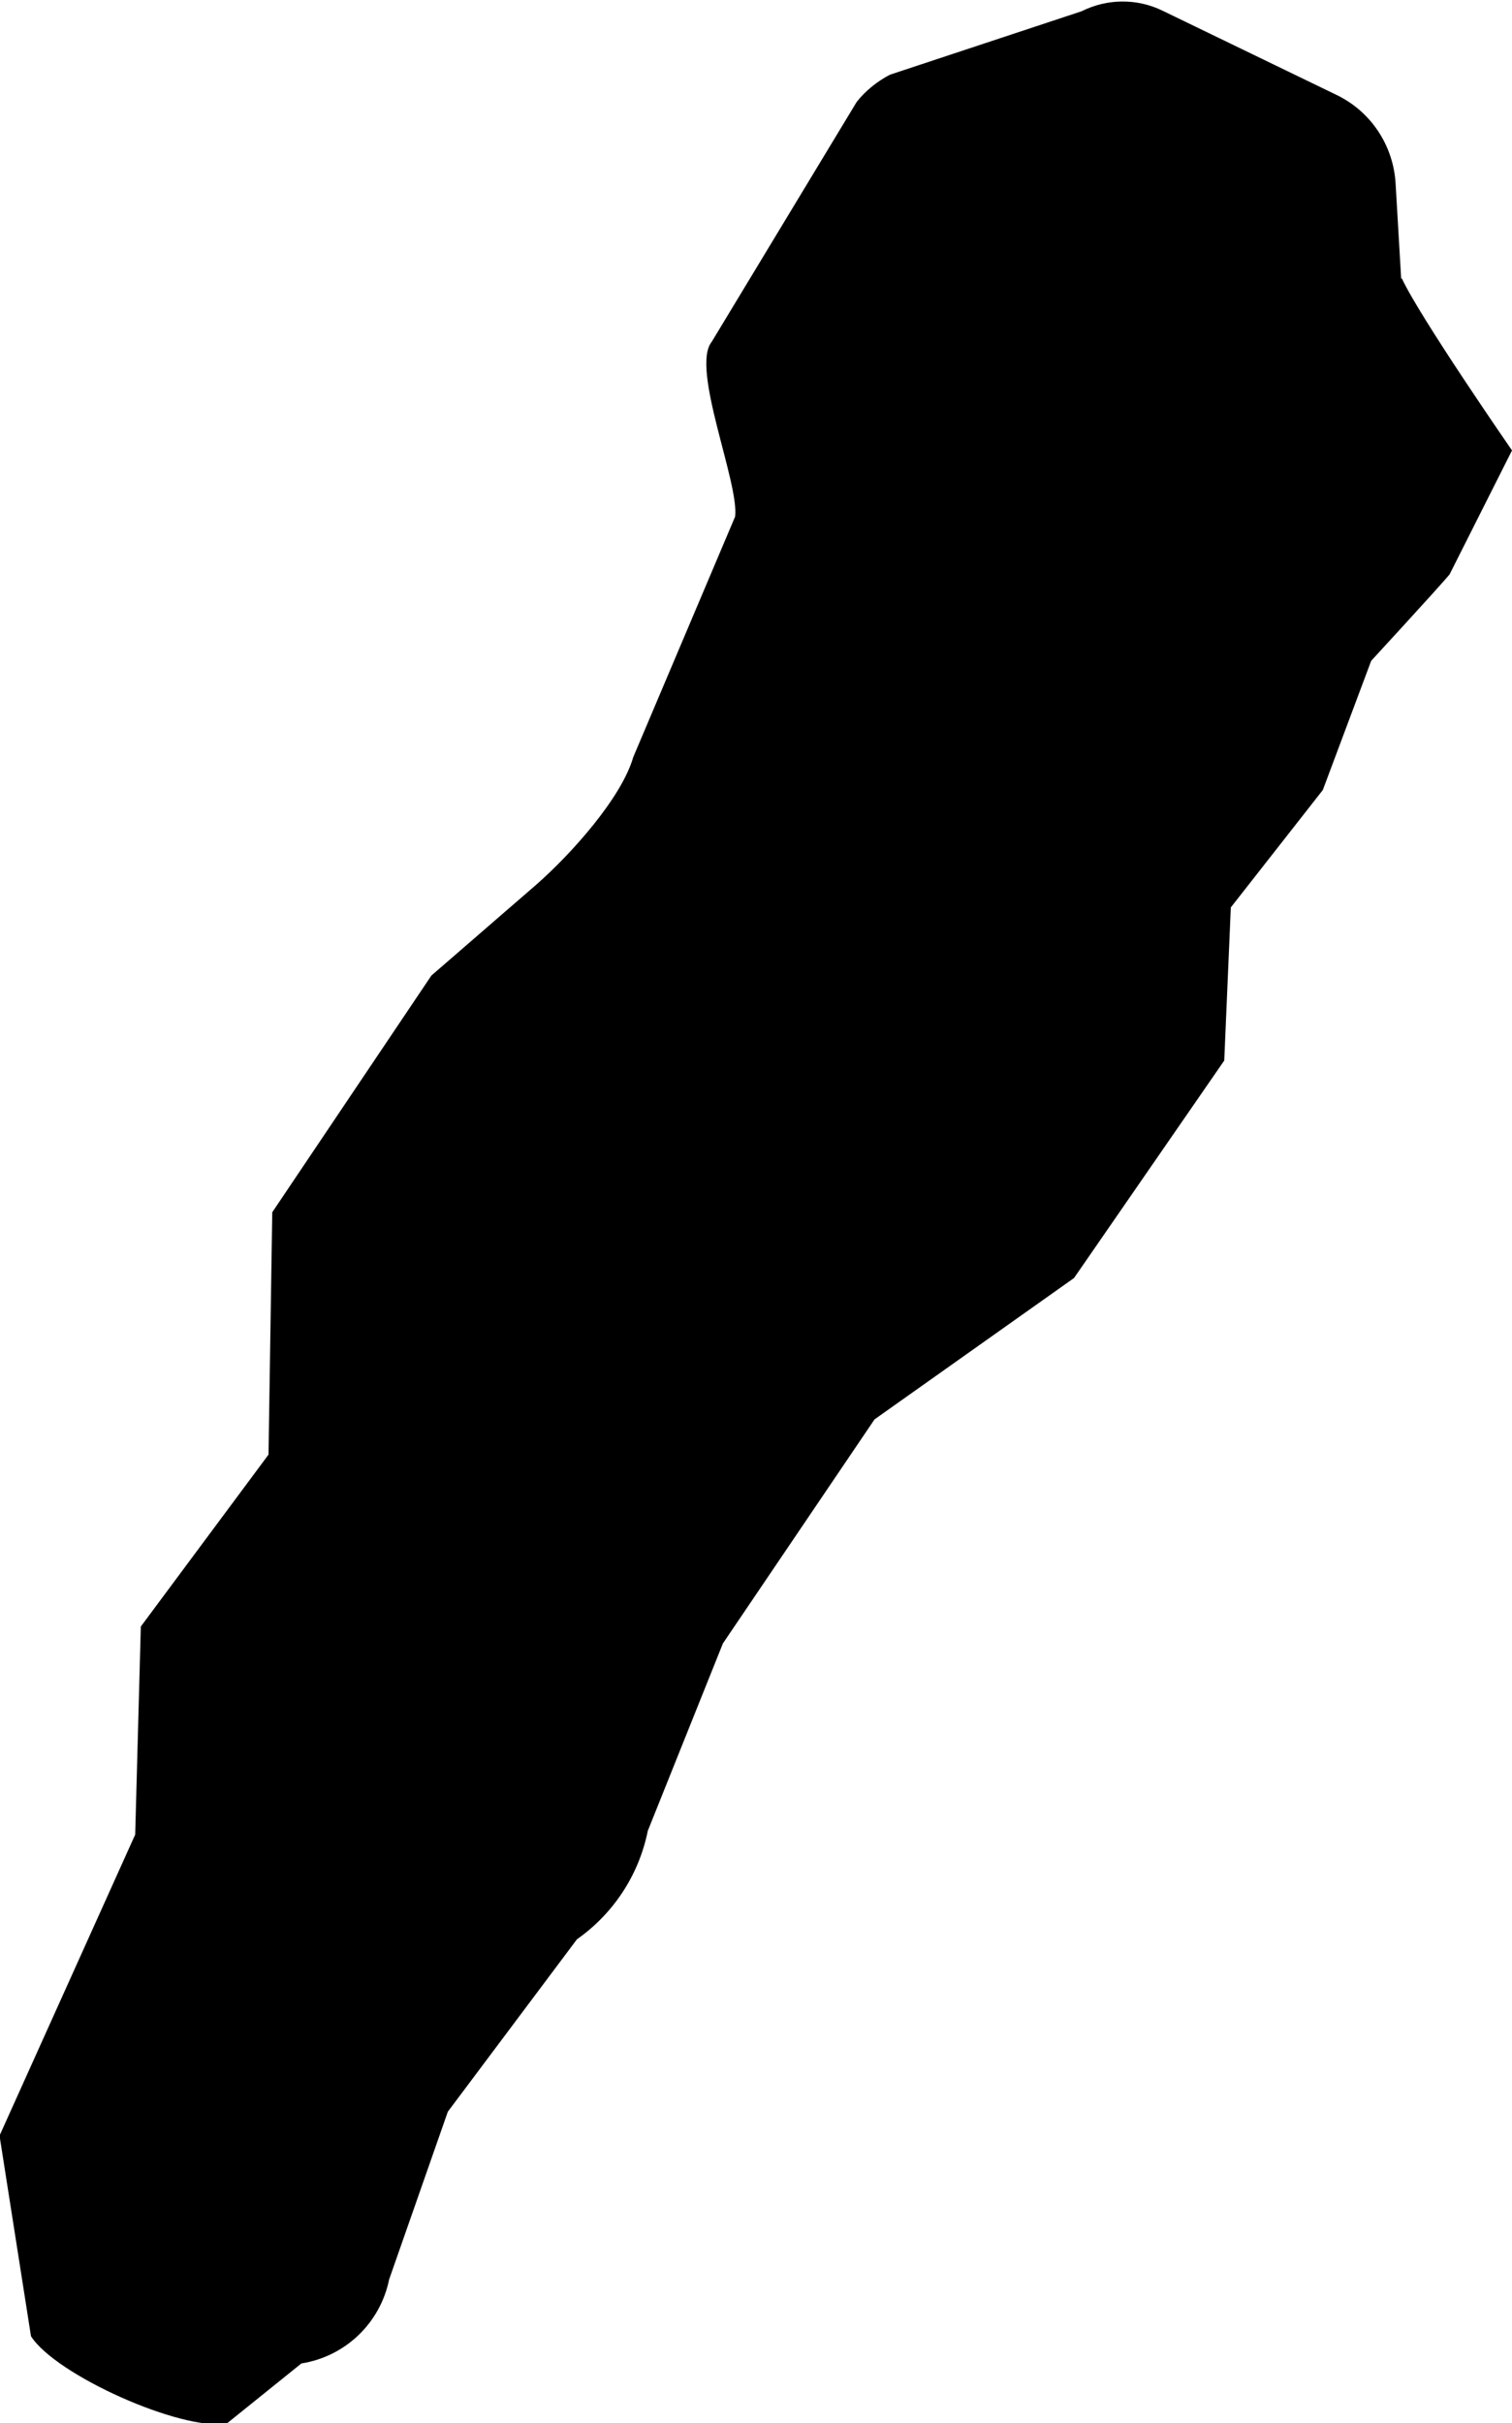 <?xml version="1.0" encoding="UTF-8"?>
<svg xmlns="http://www.w3.org/2000/svg" version="1.1" viewBox="0 0 322.1 515.9">
  <defs>
    <style>
      .cls-1 {
        fill-rule: evenodd;
        isolation: isolate;
      }
    </style>
  </defs>
  <!-- Generator: Adobe Illustrator 28.6.0, SVG Export Plug-In . SVG Version: 1.2.0 Build 709)  -->
  <g>
    <g id="Capa_1">
      <path class="cls-1" d="M298.6,59.2c3.7,8.1,23.5,36.7,23.5,36.7l-13.3,26.4c-1.7,2.1-16.7,18.4-16.7,18.4l-10.3,27.5-19.6,25-1.4,32.6-32,46.3-42.5,30.1-32.3,47.7-16,39.9c-1.9,9.4-7.3,17.6-15.1,23.1l-27.5,36.7-12.5,35.7c-1.9,9.3-9.3,16.4-18.7,17.9l-15.9,12.8c-9.7,1.6-36.4-10.3-41.7-18.6l-6.7-42.7,28.9-64.1,1.2-44.3,27.2-36.6.8-51.6,33.9-50.4,22.4-19.4c7.3-6.4,18.1-18.4,20.6-27.1l21.7-51.2c.9-7.2-9.5-31.6-5-37.2l30.9-51.1c1.9-2.4,4.4-4.4,7.1-5.8l40.8-13.5c5.4-2.7,11.8-2.8,17.3-.1l37,17.9c7.3,3.5,12.1,10.7,12.6,18.8l1.2,20.5Z"/>
    </g>
  </g>
</svg>